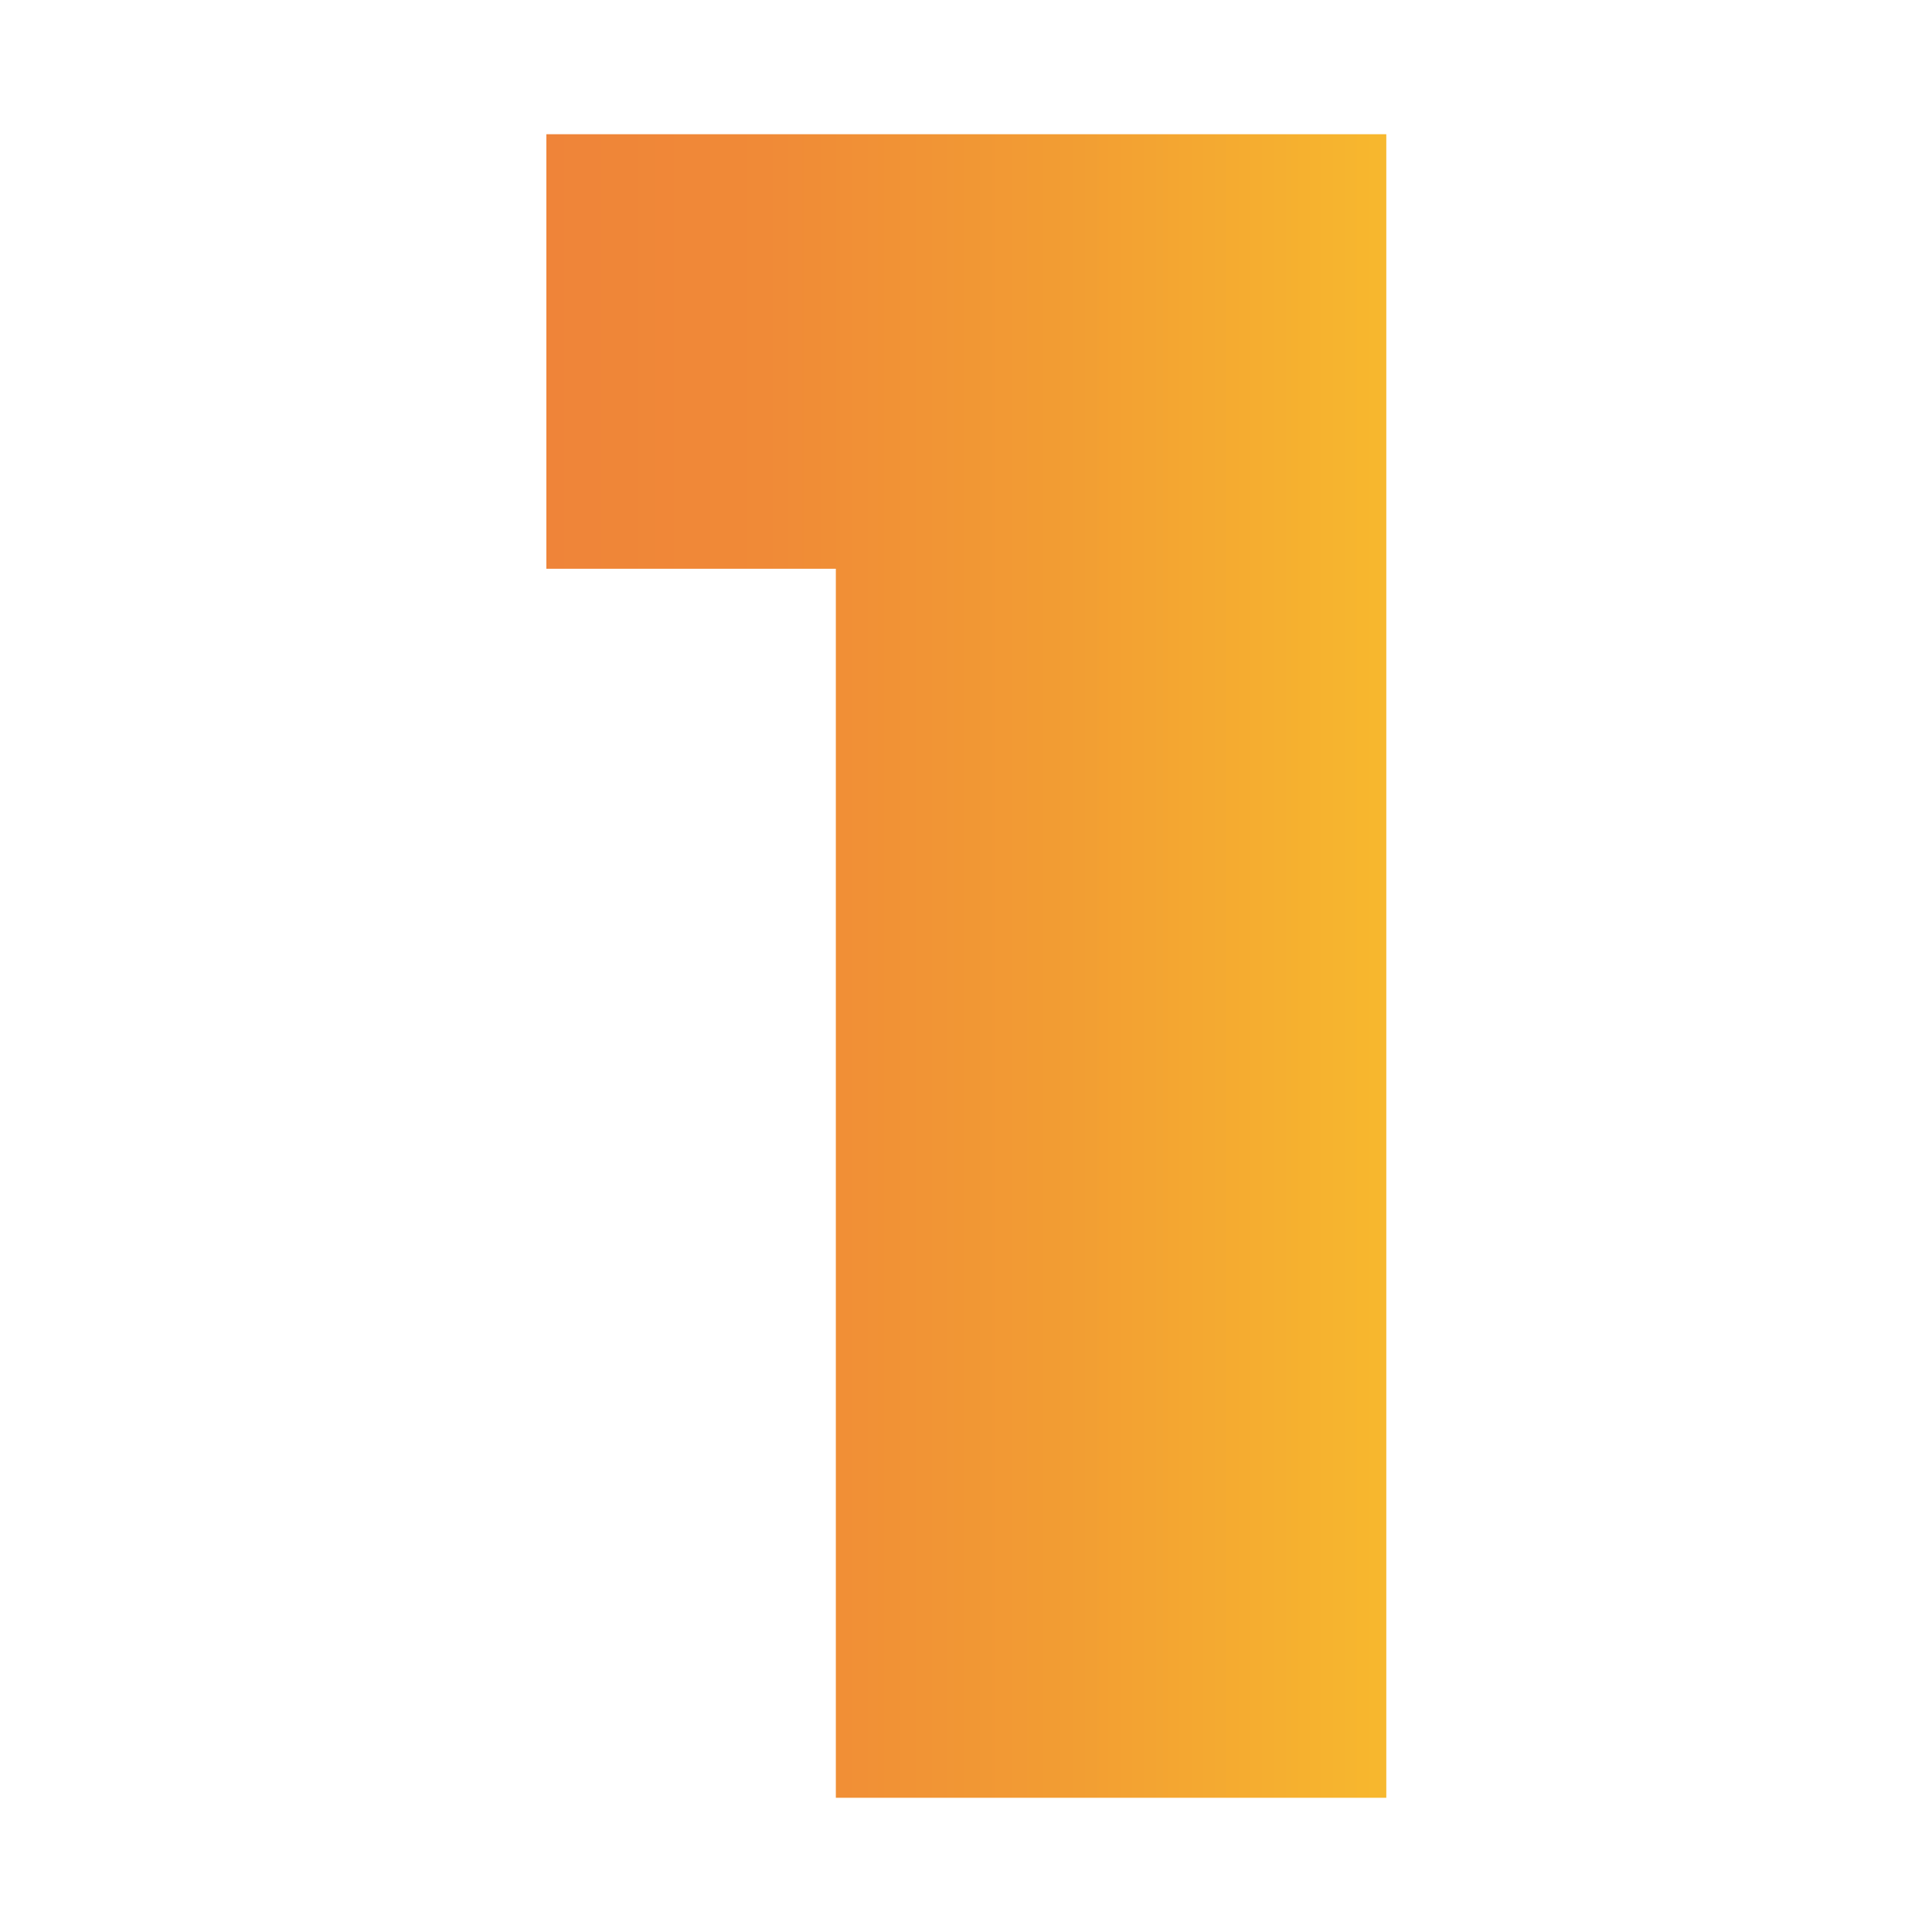 <svg xmlns="http://www.w3.org/2000/svg" xmlns:xlink="http://www.w3.org/1999/xlink" id="RRHH" viewBox="0 0 28.5 25.26" width="50" height="50"><defs><linearGradient id="Degradado_sin_nombre_4" x1="8.06" y1="12.63" x2="20.45" y2="12.63" gradientTransform="matrix(1, 0, 0, 1, 0, 0)" gradientUnits="userSpaceOnUse"><stop offset="0" stop-color="#ef8439"></stop><stop offset=".26" stop-color="#f08a37"></stop><stop offset=".62" stop-color="#f29d33"></stop><stop offset="1" stop-color="#f7b82e"></stop></linearGradient><linearGradient id="Degradado_sin_nombre_4" x1="8.06" y1="12.63" x2="20.45" y2="12.63" gradientTransform="matrix(1, 0, 0, 1, 0, 0)" gradientUnits="userSpaceOnUse"><stop offset="0" stop-color="#ef8439"></stop><stop offset=".26" stop-color="#f08a37"></stop><stop offset=".62" stop-color="#f29d33"></stop><stop offset="1" stop-color="#f7b82e"></stop></linearGradient></defs><path class="cls-1" d="M20.45,.36V24.9H12.33V6.77h-4.27V.36h12.39Z" fill="url(&quot;#Degradado_sin_nombre_4&quot;)"></path></svg>